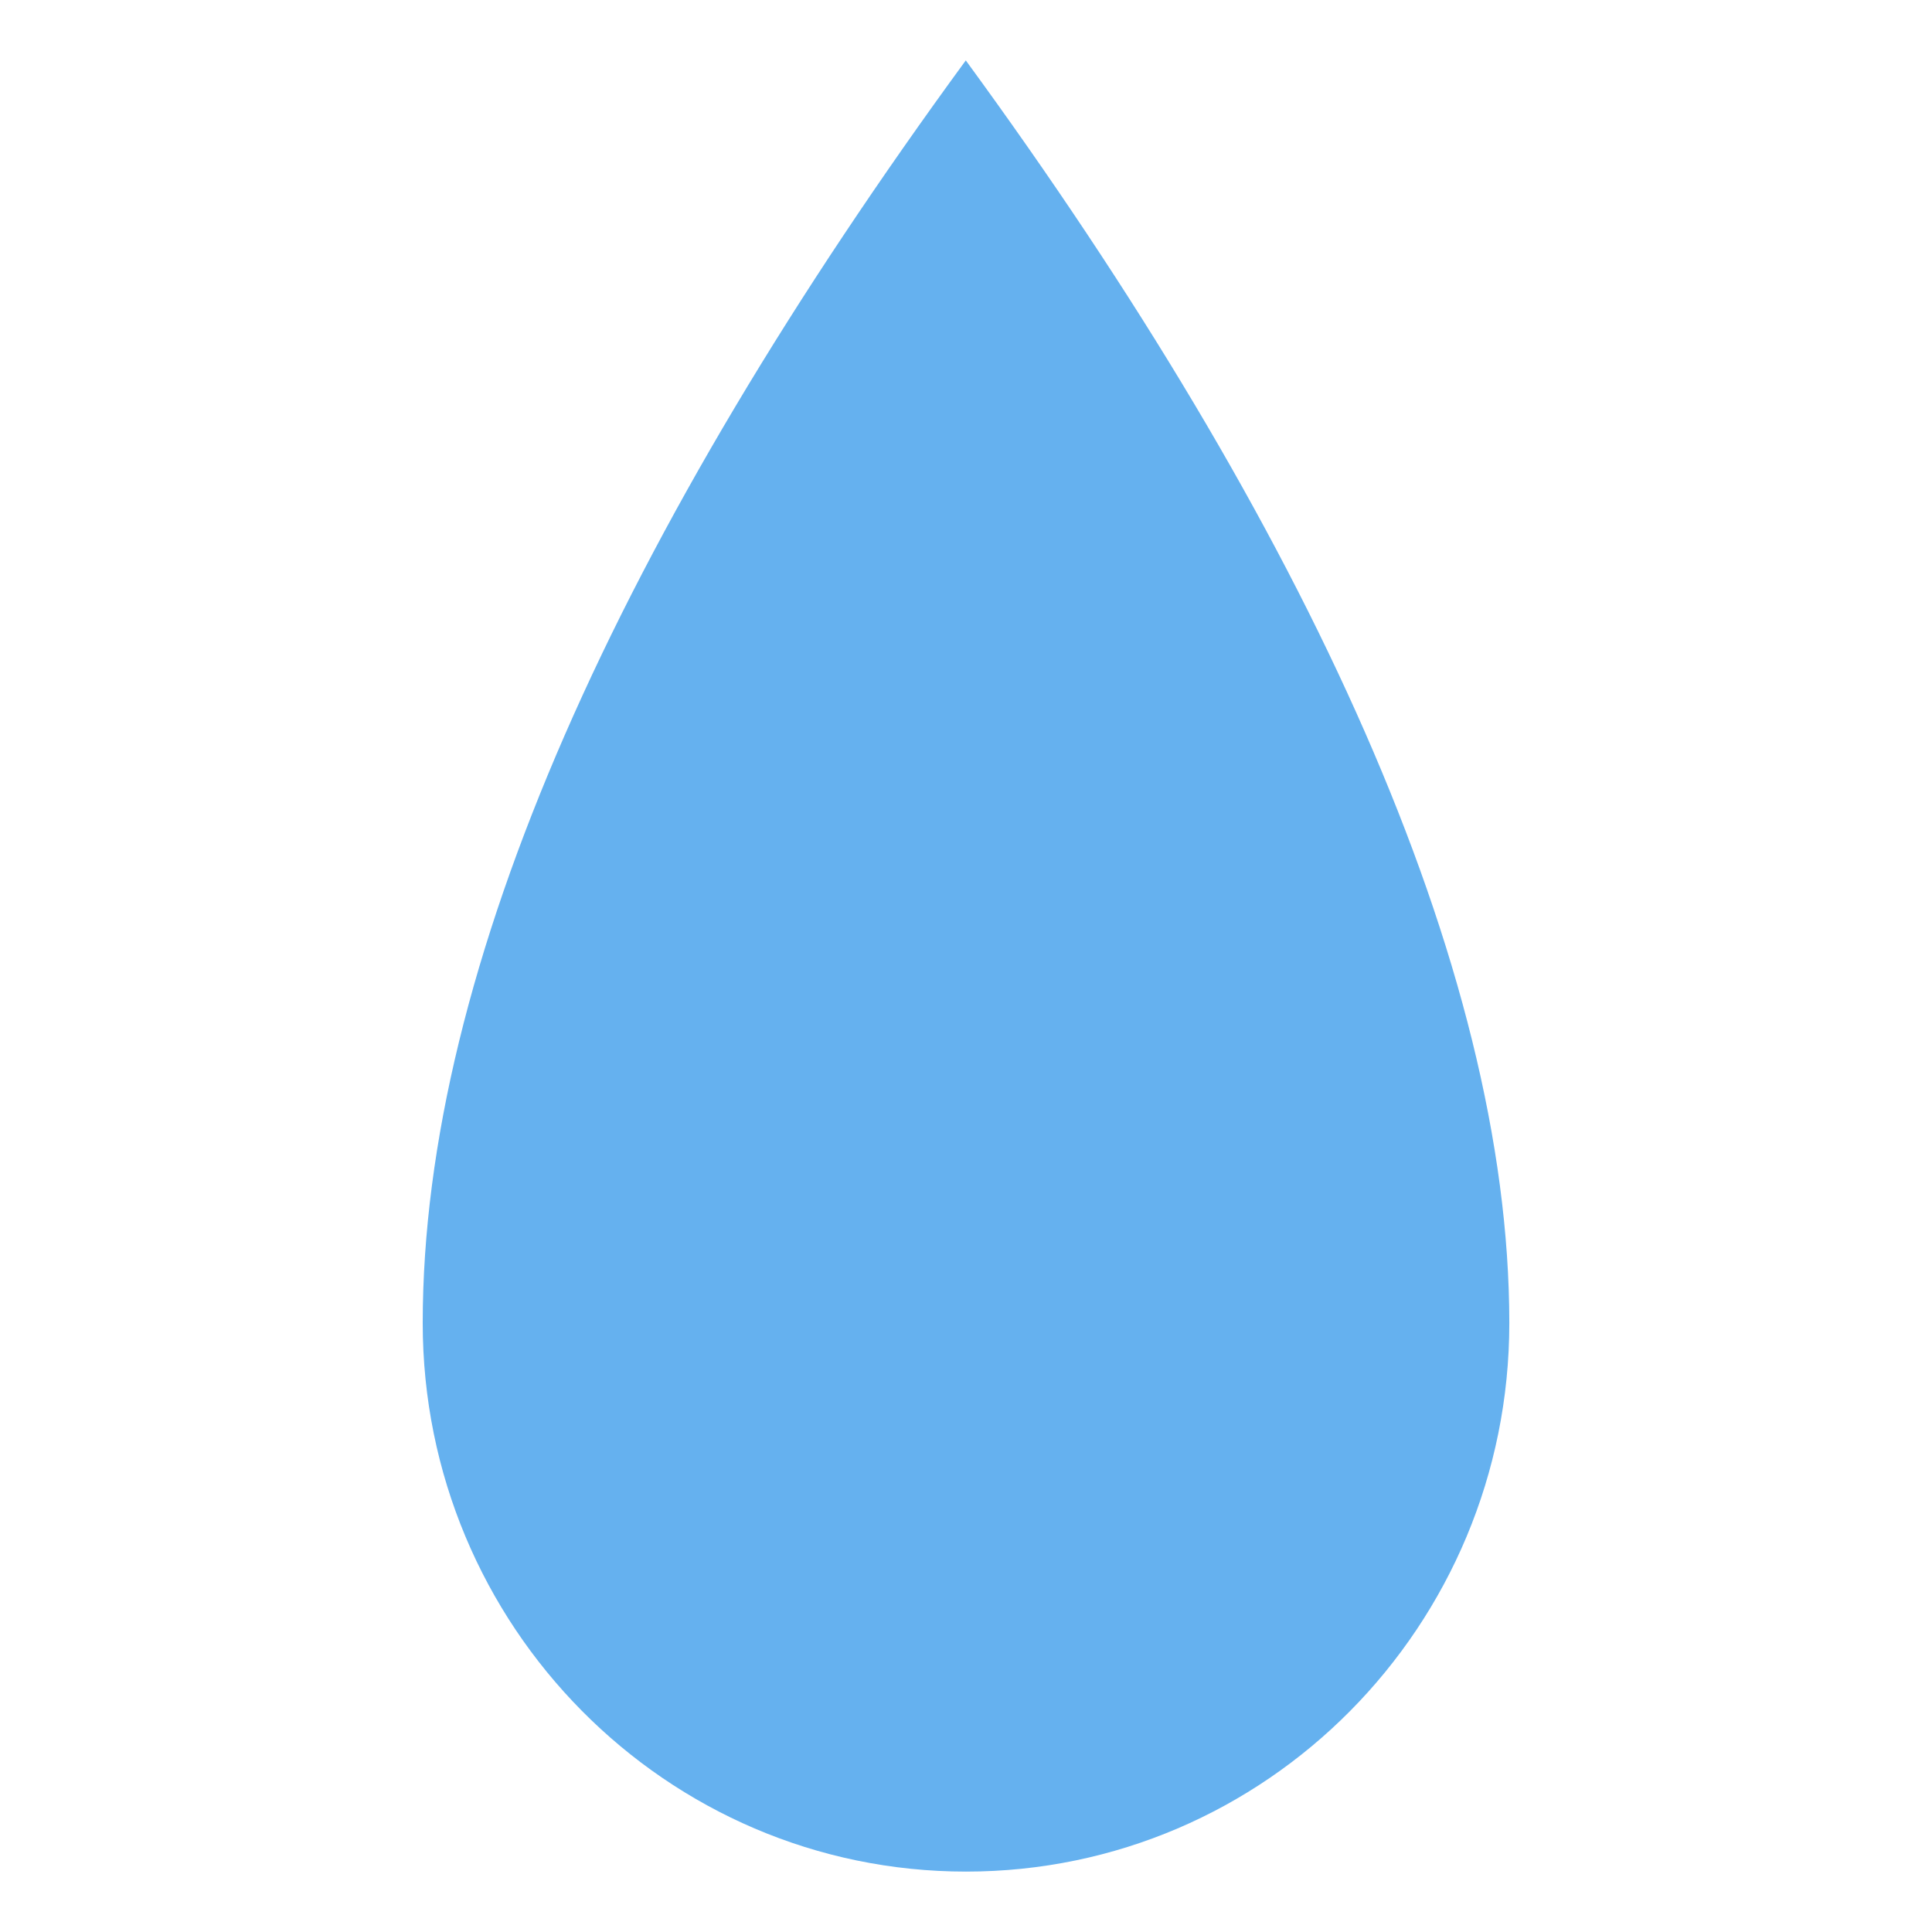 <?xml version="1.0" encoding="utf-8"?>
<!-- Generator: Adobe Illustrator 15.0.0, SVG Export Plug-In . SVG Version: 6.00 Build 0)  -->
<!DOCTYPE svg PUBLIC "-//W3C//DTD SVG 1.1//EN" "http://www.w3.org/Graphics/SVG/1.1/DTD/svg11.dtd">
<svg version="1.1" id="Layer_1" xmlns="http://www.w3.org/2000/svg" xmlns:xlink="http://www.w3.org/1999/xlink" x="0px" y="0px"
	 width="64px" height="64px" viewBox="0 0 64 64" enable-background="new 0 0 64 64" xml:space="preserve">
<g>
	<g>
		<path fill="#65B1EF" d="M31.993,2.001c-11.428,15.623-17.99,30.006-17.99,41.826c0,10.031,8.063,18.172,17.998,18.172
			c9.944,0,17.997-8.141,17.997-18.172C49.997,32.007,43.243,17.384,31.993,2.001z"/>
	</g>
</g>
</svg>
